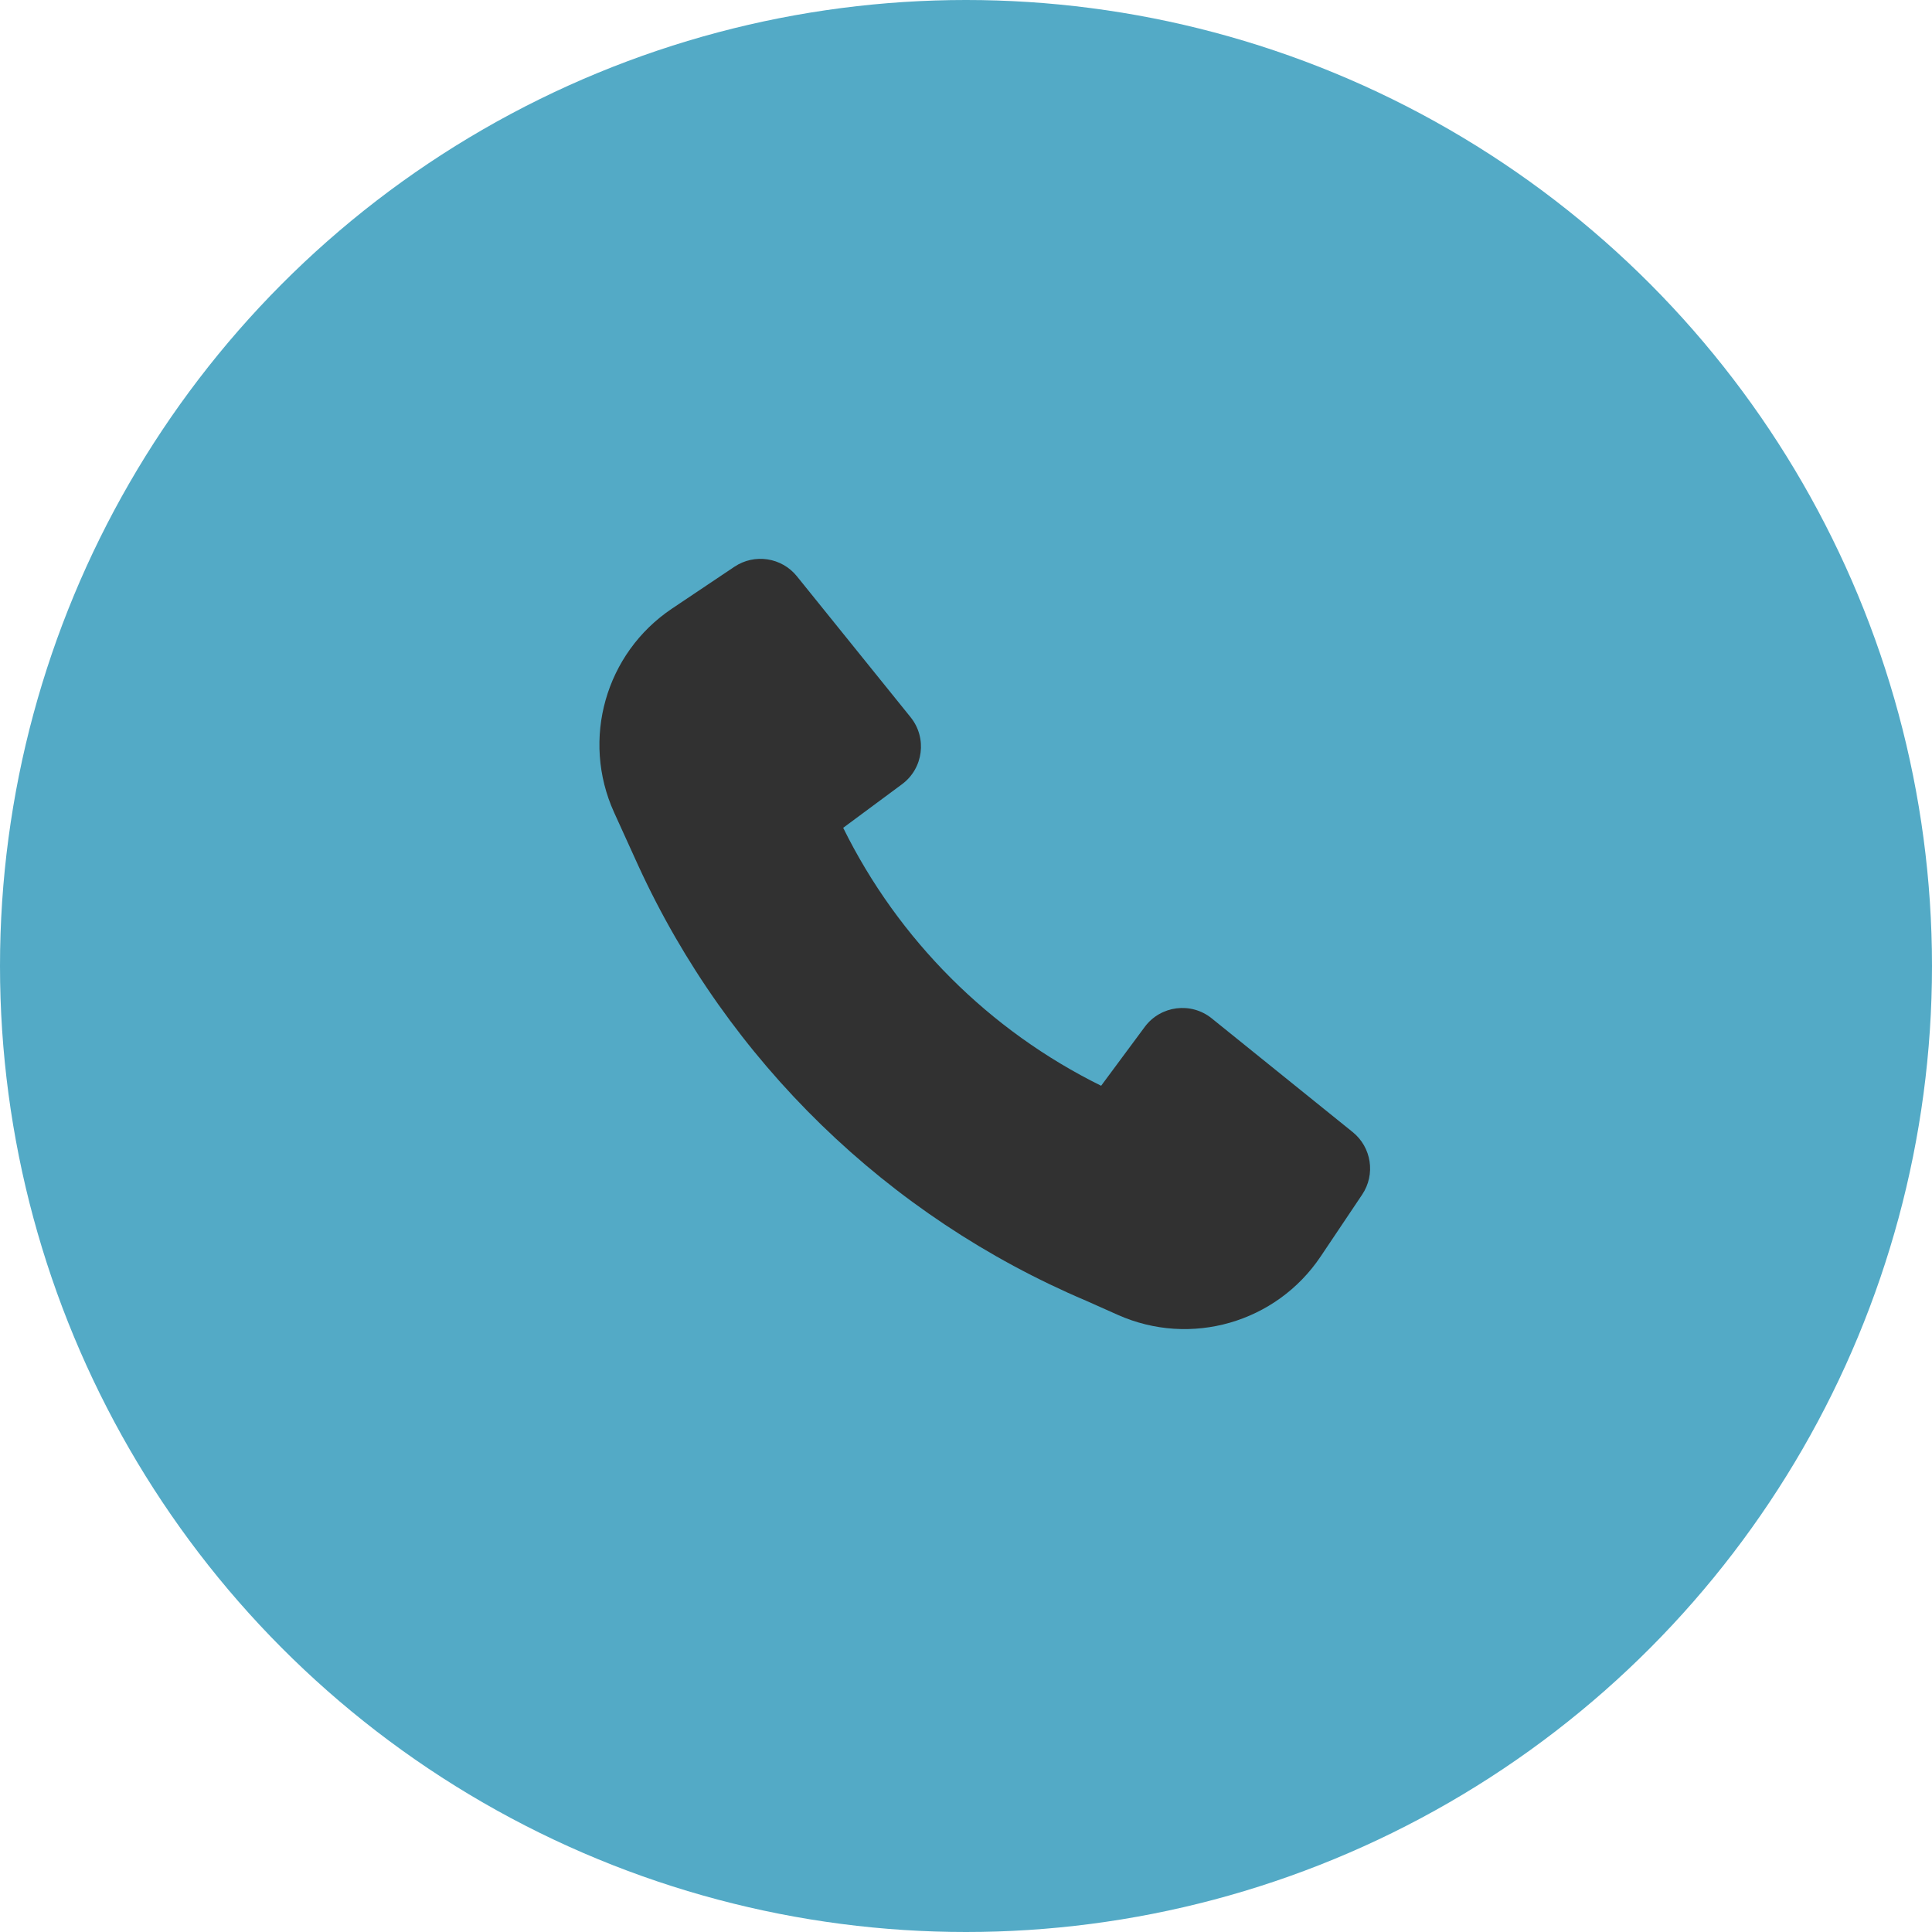 <svg width="86" height="86" viewBox="0 0 86 86" fill="none" xmlns="http://www.w3.org/2000/svg">
<circle cx="43" cy="43" r="43" fill="#53AAC6"/>
<path d="M28.417 38.543C32.41 47.238 39.514 54.152 48.346 57.9L49.762 58.531C53.001 59.974 56.809 58.877 58.785 55.933L60.635 53.175C61.236 52.278 61.053 51.071 60.213 50.393L53.938 45.331C53.017 44.587 51.661 44.76 50.956 45.712L49.015 48.331C44.034 45.874 39.99 41.83 37.533 36.849L40.153 34.908C41.104 34.203 41.277 32.848 40.534 31.926L35.472 25.651C34.794 24.811 33.587 24.628 32.69 25.229L29.913 27.091C26.95 29.078 25.86 32.917 27.336 36.165L28.415 38.539L28.417 38.543Z" fill="#313131"/>
</svg>
